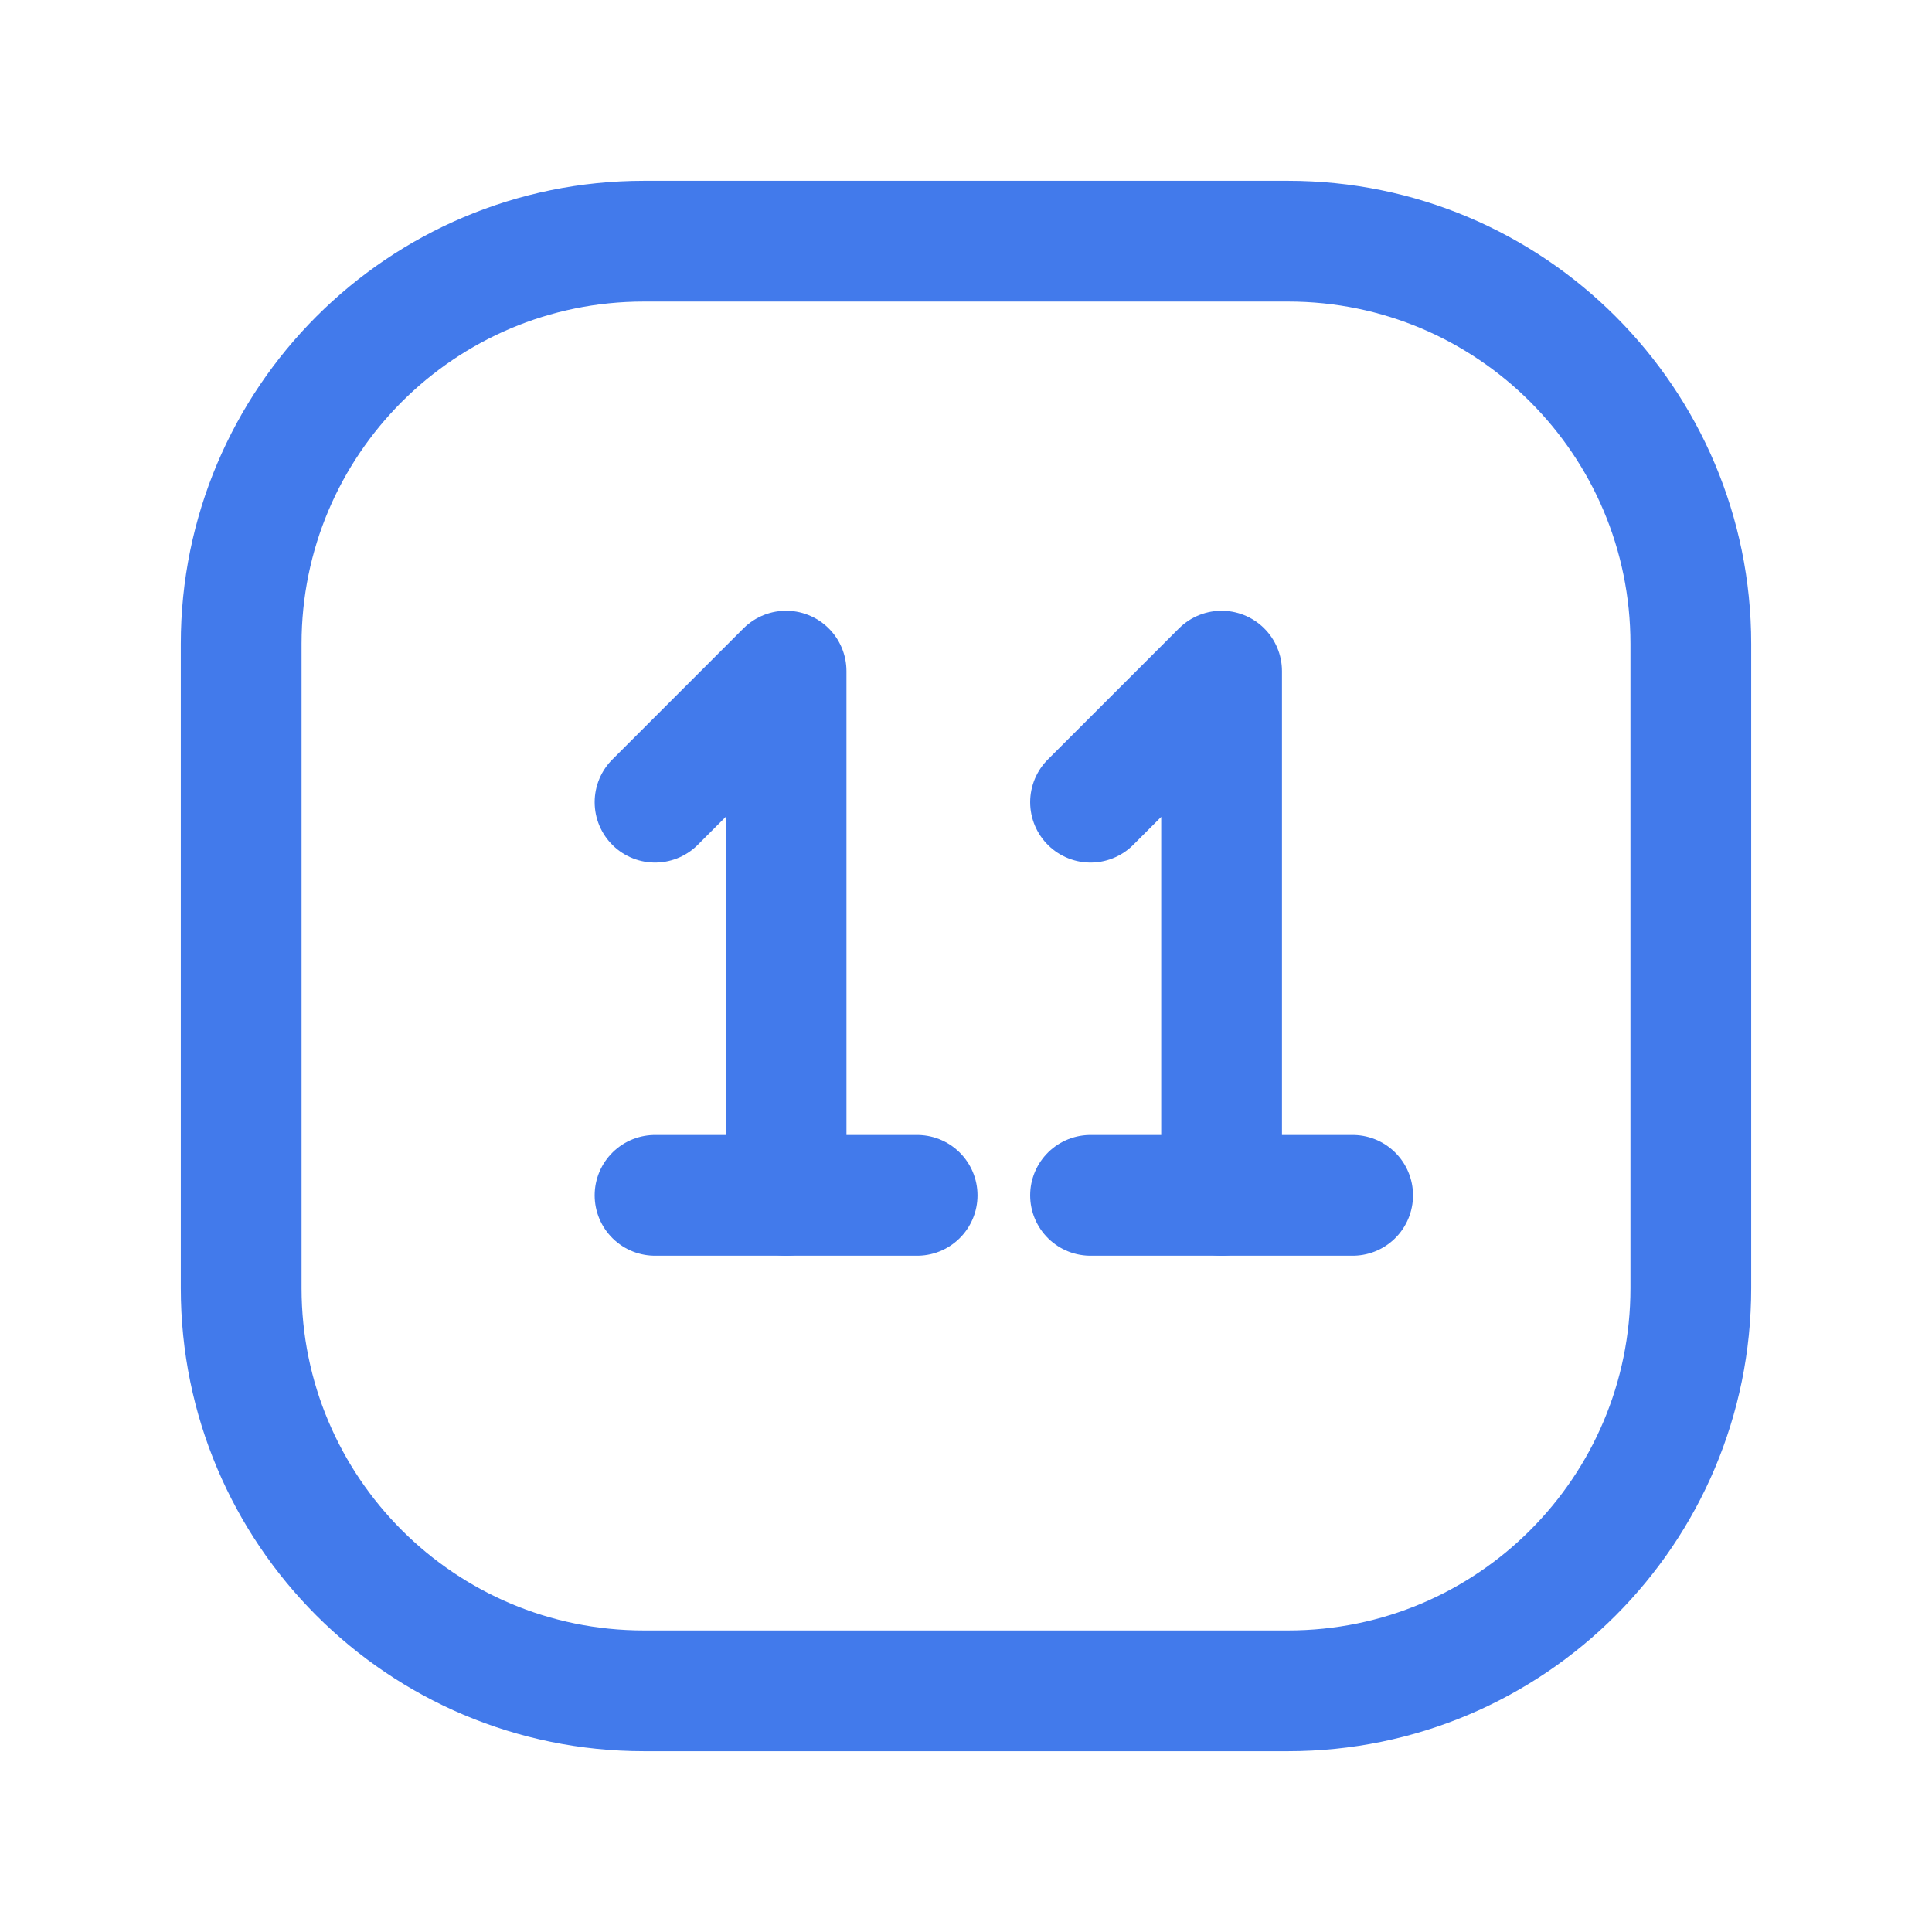 <?xml version="1.0" encoding="UTF-8"?> <svg xmlns="http://www.w3.org/2000/svg" width="24" height="24" viewBox="0 0 24 24" fill="none"><path fill-rule="evenodd" clip-rule="evenodd" d="M2.996 7.998V16.002C2.996 18.764 5.236 21.004 7.998 21.004H16.002C18.764 21.004 21.004 18.764 21.004 16.002V7.998C21.004 5.236 18.764 2.996 16.002 2.996H7.998C5.236 2.996 2.996 5.236 2.996 7.998Z" stroke="#427AEB" stroke-width="1.5" stroke-linecap="round" stroke-linejoin="round"></path><path d="M8.137 9.965L9.765 8.337V14.849" stroke="#427AEB" stroke-width="1.5" stroke-linecap="round" stroke-linejoin="round"></path><path d="M13.547 9.965L15.175 8.337V14.849" stroke="#427AEB" stroke-width="1.5" stroke-linecap="round" stroke-linejoin="round"></path><path d="M8.137 14.849H11.393" stroke="#427AEB" stroke-width="1.5" stroke-linecap="round" stroke-linejoin="round"></path><path d="M13.547 14.849H16.803" stroke="#427AEB" stroke-width="1.5" stroke-linecap="round" stroke-linejoin="round"></path></svg> 